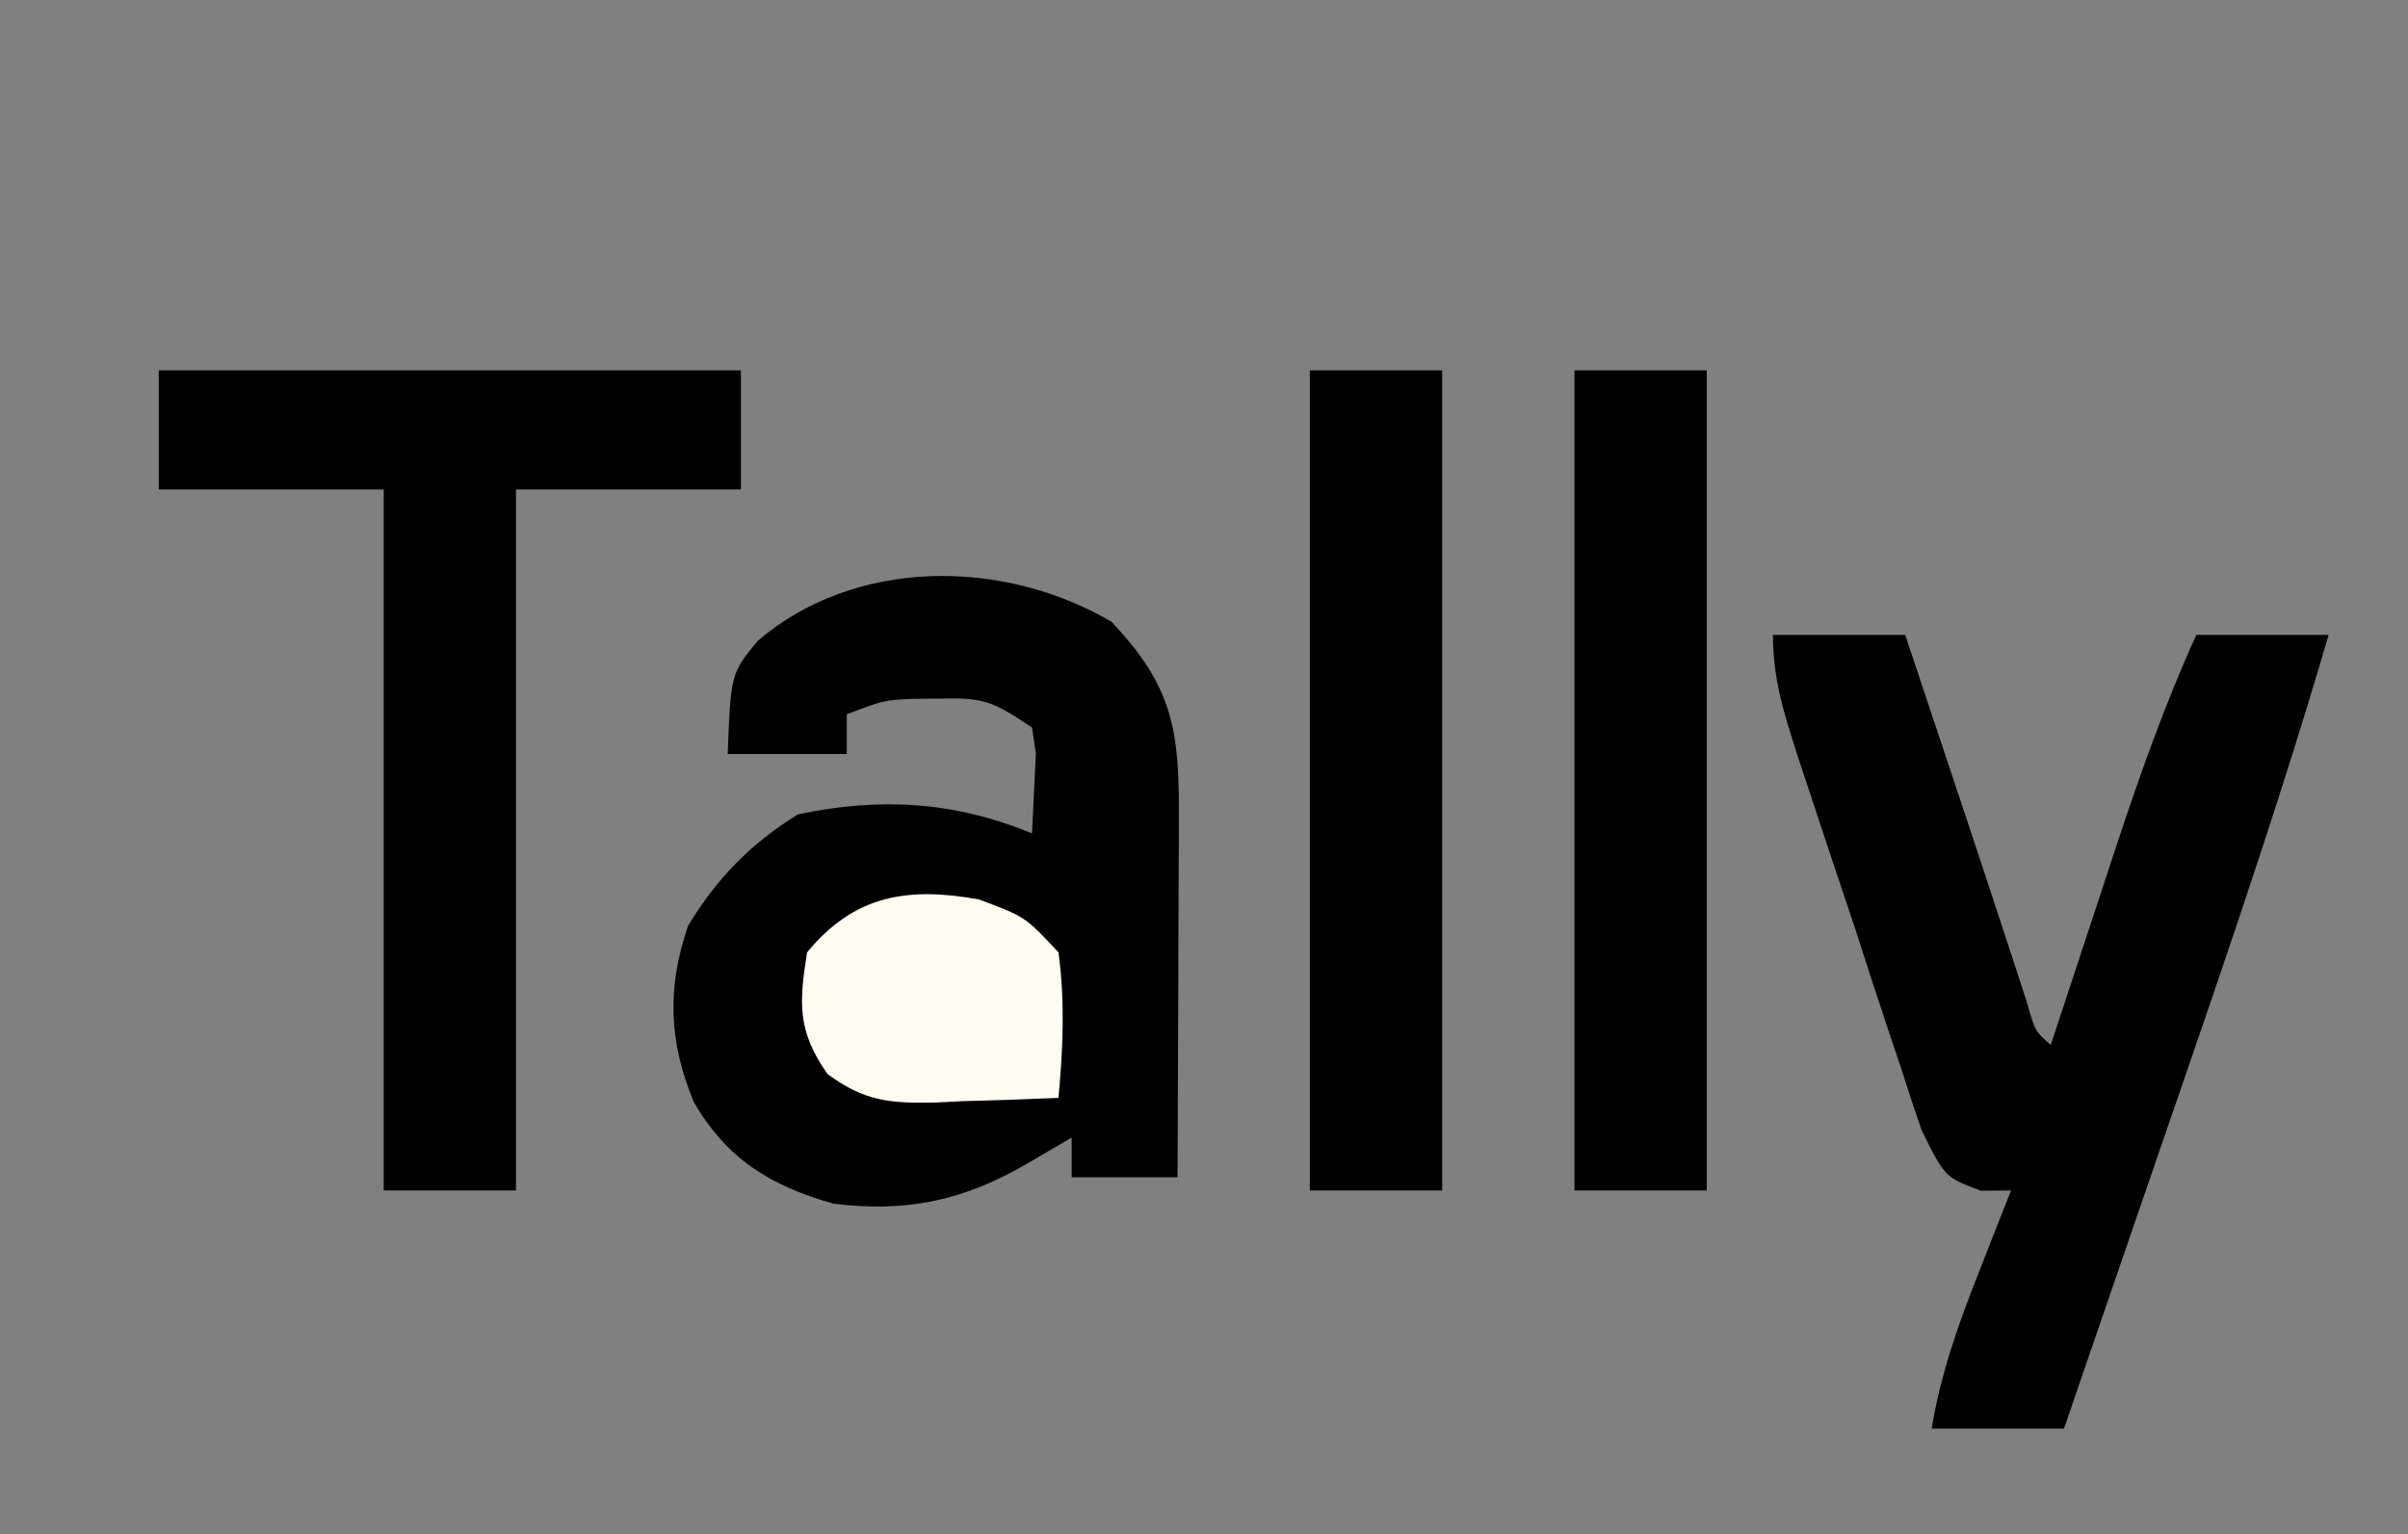 <?xml version="1.0" encoding="utf-8"?>
<svg version="1.1" xmlns="http://www.w3.org/2000/svg" width="182" height="116">
  <rect width="100%" height="100%" fill="#808080" stroke="none"/>
  <g>
    <path d="M 84 47 C 88.684 51.924 89.143 55.277 89.098 61.852 C 89.096 62.626 89.095 63.4 89.093 64.197 C 89.088 66.673 89.075 69.149 89.063 71.625 C 89.057 73.302 89.053 74.979 89.049 76.656 C 89.038 80.771 89.021 84.885 89 89 C 86.36 89 83.72 89 81 89 C 81 88.01 81 87.02 81 86 C 79.907 86.639 78.814 87.279 77.688 87.938 C 72.883 90.748 68.561 91.684 63 91 C 58.236 89.647 54.953 87.643 52.438 83.313 C 50.542 78.739 50.402 74.692 52 70 C 54.188 66.381 56.727 63.792 60.313 61.563 C 66.526 60.262 72.09 60.575 78 63 C 78.093 61.082 78.093 61.082 78.188 59.125 C 78.222 58.406 78.257 57.686 78.293 56.945 C 78.196 56.303 78.1 55.661 78 55 C 74.975 52.983 74.389 52.742 71 52.813 C 69.979 52.822 69.979 52.822 68.938 52.832 C 66.782 52.943 66.782 52.943 64 54 C 64 54.99 64 55.98 64 57 C 61.03 57 58.06 57 55 57 C 55.238 50.932 55.238 50.932 57.262 48.457 C 64.58 42.171 75.775 42.175 84 47 Z" fill="hsl(158, 64%, 52%)" style="shape-rendering: crispedges;"/>
    <path d="M 134 48 C 137.3 48 140.6 48 144 48 C 144.644 49.931 145.287 51.862 145.931 53.793 C 146.479 55.436 147.027 57.078 147.575 58.72 C 148.81 62.421 150.043 66.123 151.254 69.832 C 151.603 70.898 151.953 71.964 152.313 73.063 C 152.618 74.002 152.924 74.942 153.238 75.91 C 153.819 77.959 153.819 77.959 155 79 C 155.227 78.31 155.453 77.619 155.687 76.908 C 156.725 73.75 157.769 70.594 158.813 67.438 C 159.347 65.808 159.347 65.808 159.893 64.146 C 161.714 58.648 163.601 53.274 166 48 C 169.3 48 172.6 48 176 48 C 171.722 62.635 166.642 77.021 161.688 91.438 C 161.132 93.055 160.577 94.673 160.021 96.291 C 158.682 100.194 157.341 104.097 156 108 C 152.7 108 149.4 108 146 108 C 146.684 103.824 148.014 100.119 149.563 96.188 C 150.018 95.026 150.473 93.865 150.941 92.668 C 151.291 91.788 151.64 90.907 152 90 C 150.866 90.009 150.866 90.009 149.708 90.019 C 147 89 147 89 145.239 85.446 C 144.694 83.87 144.171 82.285 143.668 80.695 C 143.386 79.86 143.105 79.025 142.815 78.165 C 141.92 75.491 141.054 72.809 140.188 70.125 C 139.586 68.324 138.982 66.523 138.377 64.723 C 137.806 63.006 137.236 61.288 136.668 59.57 C 136.265 58.351 136.265 58.351 135.854 57.108 C 134.843 53.972 134 51.316 134 48 Z" fill="hsl(158, 64%, 52%)"/>
    <path d="M 12 28 C 26.52 28 41.04 28 56 28 C 56 30.97 56 33.94 56 37 C 50.39 37 44.78 37 39 37 C 39 54.49 39 71.98 39 90 C 35.7 90 32.4 90 29 90 C 29 72.51 29 55.02 29 37 C 23.39 37 17.78 37 12 37 C 12 34.03 12 31.06 12 28 Z" fill="hsl(158, 64%, 52%)"/>
    <path d="M 119 28 C 122.3 28 125.6 28 129 28 C 129 48.46 129 68.92 129 90 C 125.7 90 122.4 90 119 90 C 119 69.54 119 49.08 119 28 Z" fill="hsl(158, 64%, 52%)"/>
    <path d="M 99 28 C 102.3 28 105.6 28 109 28 C 109 48.46 109 68.92 109 90 C 105.7 90 102.4 90 99 90 C 99 69.54 99 49.08 99 28 Z" fill="hsl(158, 64%, 52%)"/>
    <path d="M 74 68 C 77.5 69.313 77.5 69.313 80 72 C 80.503 75.718 80.347 79.273 80 83 C 77.582 83.108 75.169 83.187 72.75 83.25 C 71.727 83.3 71.727 83.3 70.684 83.352 C 67.243 83.418 65.359 83.264 62.551 81.203 C 60.27 77.963 60.38 75.861 61 72 C 64.572 67.647 68.637 67.028 74 68 Z" style="shape-rendering: crispedges; fill: rgb(254, 251, 240);"/>
  </g>
</svg>
